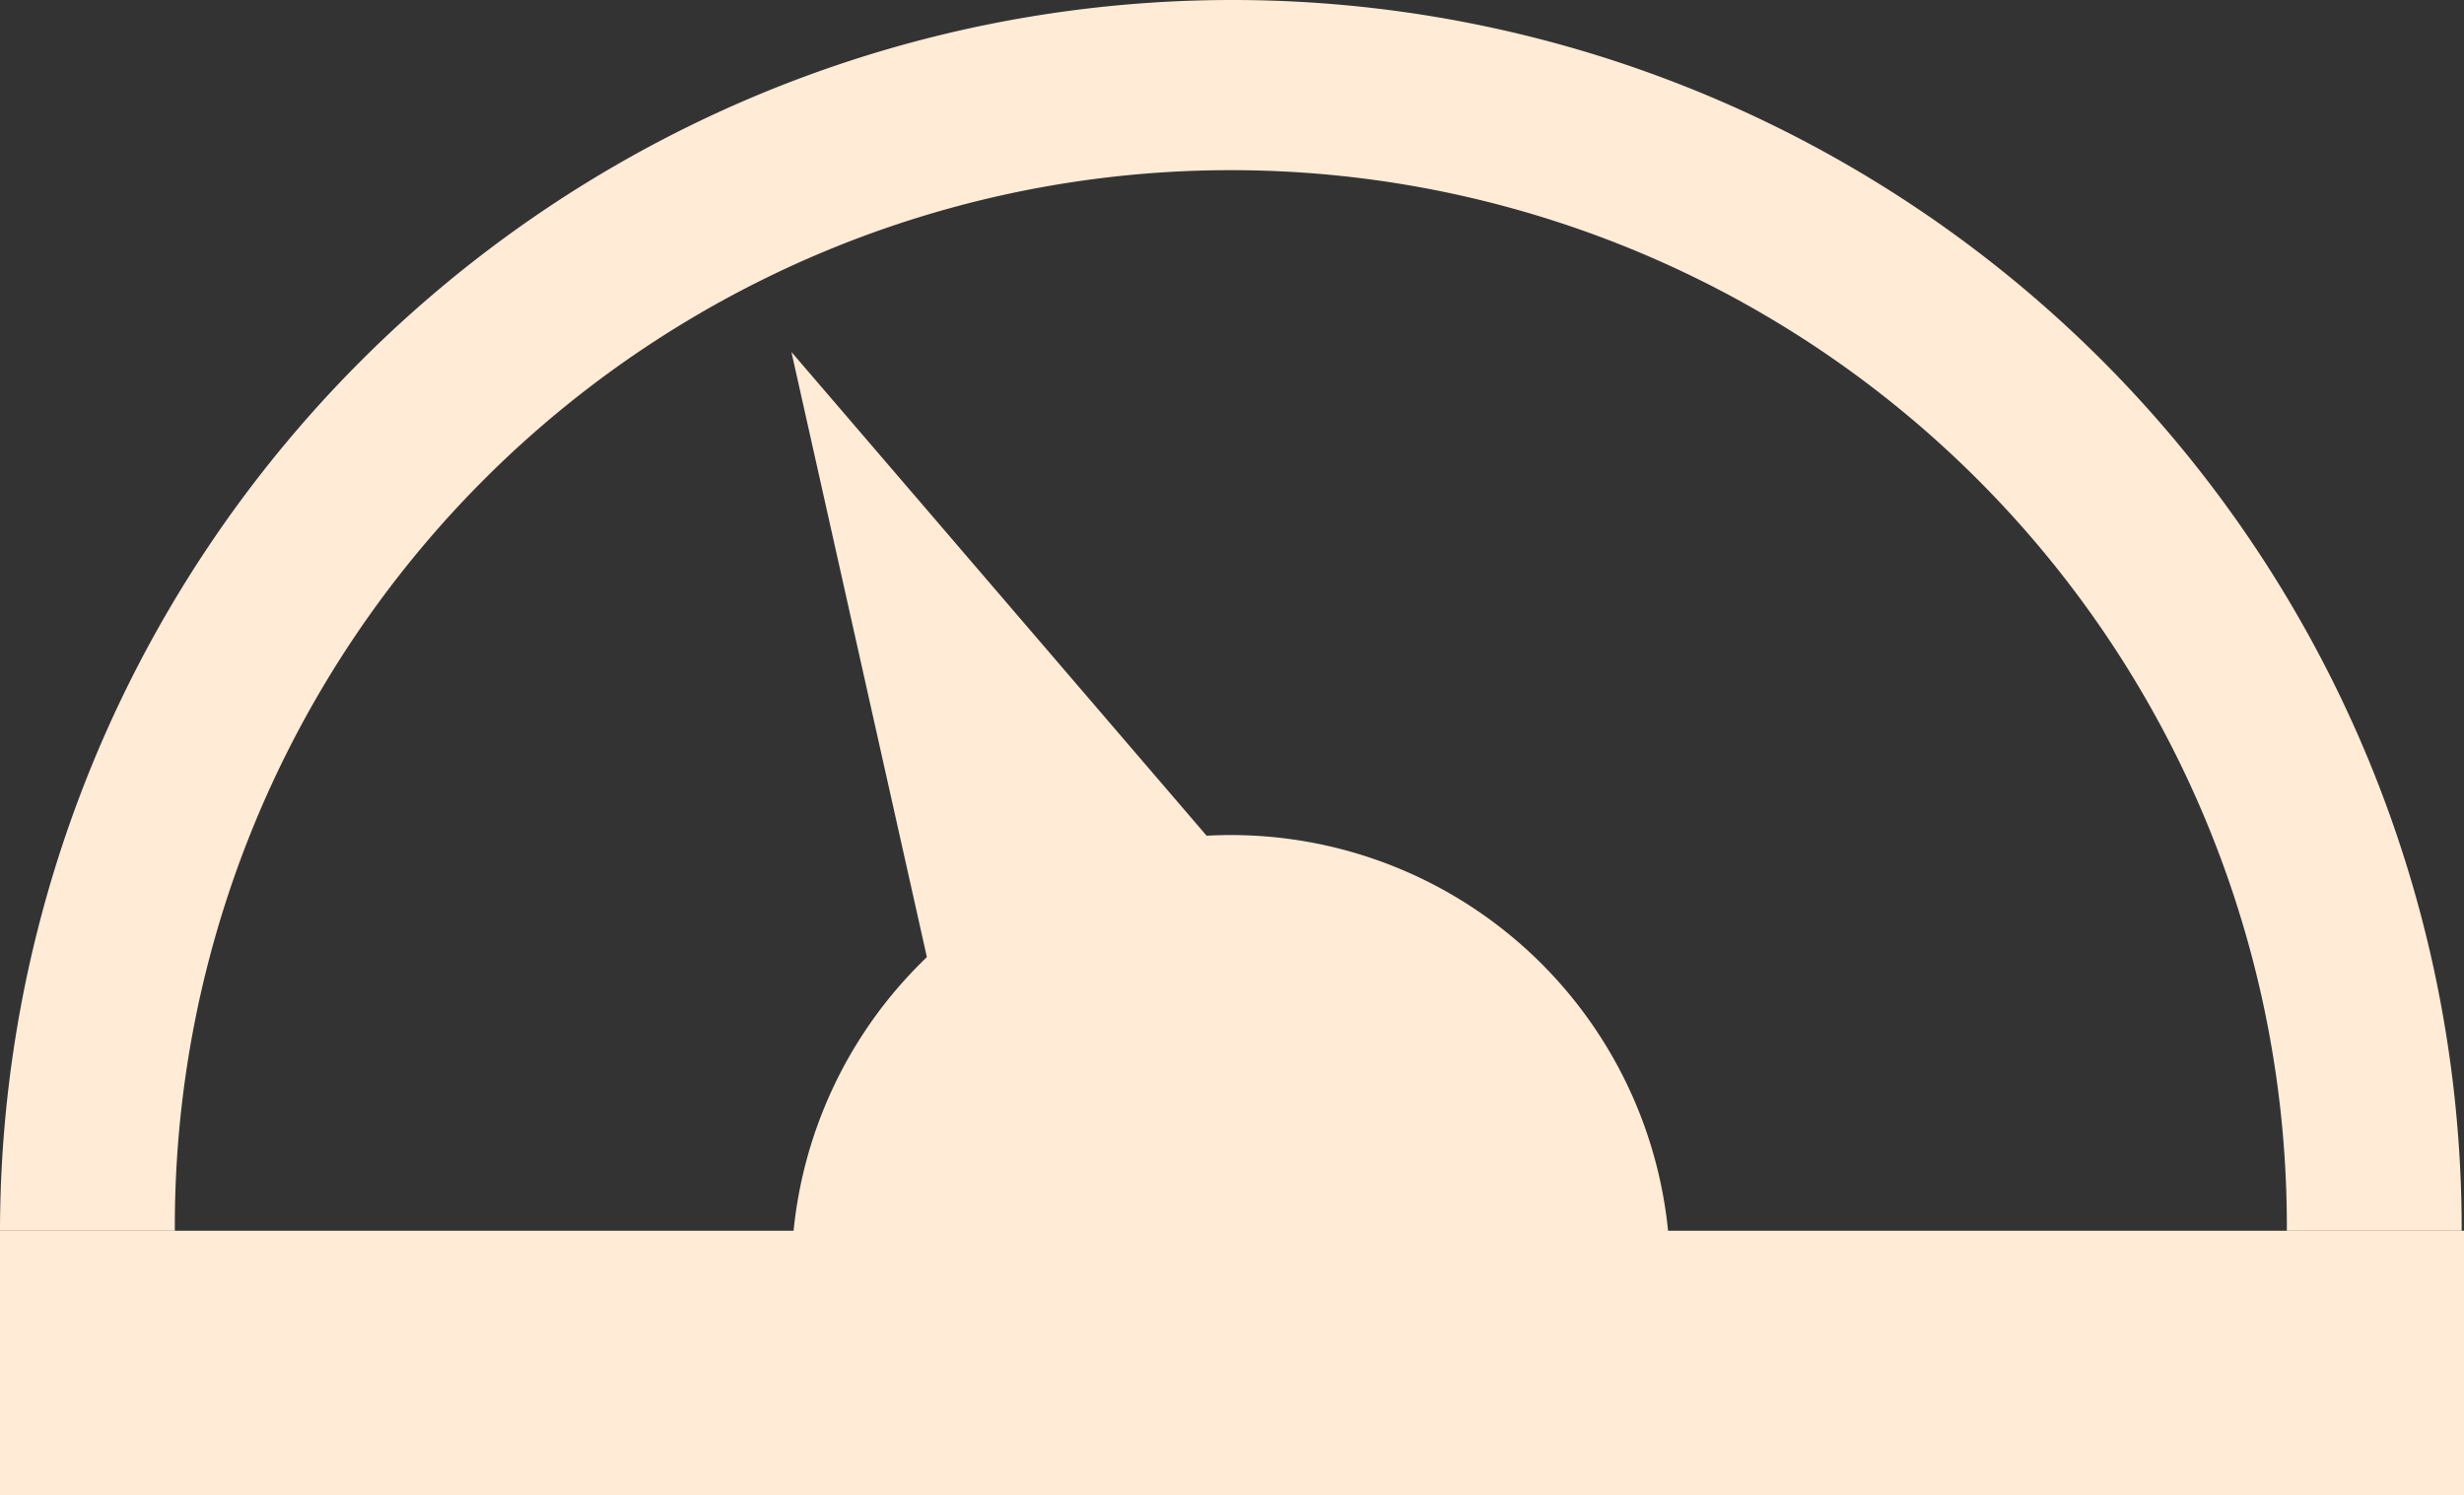 <svg xmlns="http://www.w3.org/2000/svg" viewBox="0 0 120 72.829">
  <rect x="0" y="0" width="120" height="72.829" fill="#333333" stroke="none"/>
  <defs>
    <style>
      .cls-1 {
        fill: #ffebd6;
      }
    </style>
  </defs>
  <g id="wf_engine_icon" transform="translate(-790 -700)">
    <path id="Path_732" data-name="Path 732" class="cls-1" d="M59.944,0A60.012,60.012,0,0,0,0,59.944H8.515a51.429,51.429,0,1,1,102.857,0h8.515A59.868,59.868,0,0,0,59.944,0Z" transform="translate(790 700)"/>
    <path id="Path_733" data-name="Path 733" class="cls-1" d="M55.8,36.3A21.4,21.4,0,0,0,34.4,57.7H77.2A21.4,21.4,0,0,0,55.8,36.3Z" transform="translate(794.143 704.372)"/>
    <rect id="Rectangle_795" data-name="Rectangle 795" class="cls-1" width="120" height="12.885" transform="translate(790 759.944)"/>
    <path id="Path_734" data-name="Path 734" class="cls-1" d="M34.4,15.3l8.627,38.543L60.17,45.328Z" transform="translate(794.143 701.843)"/>
  </g>
</svg>
